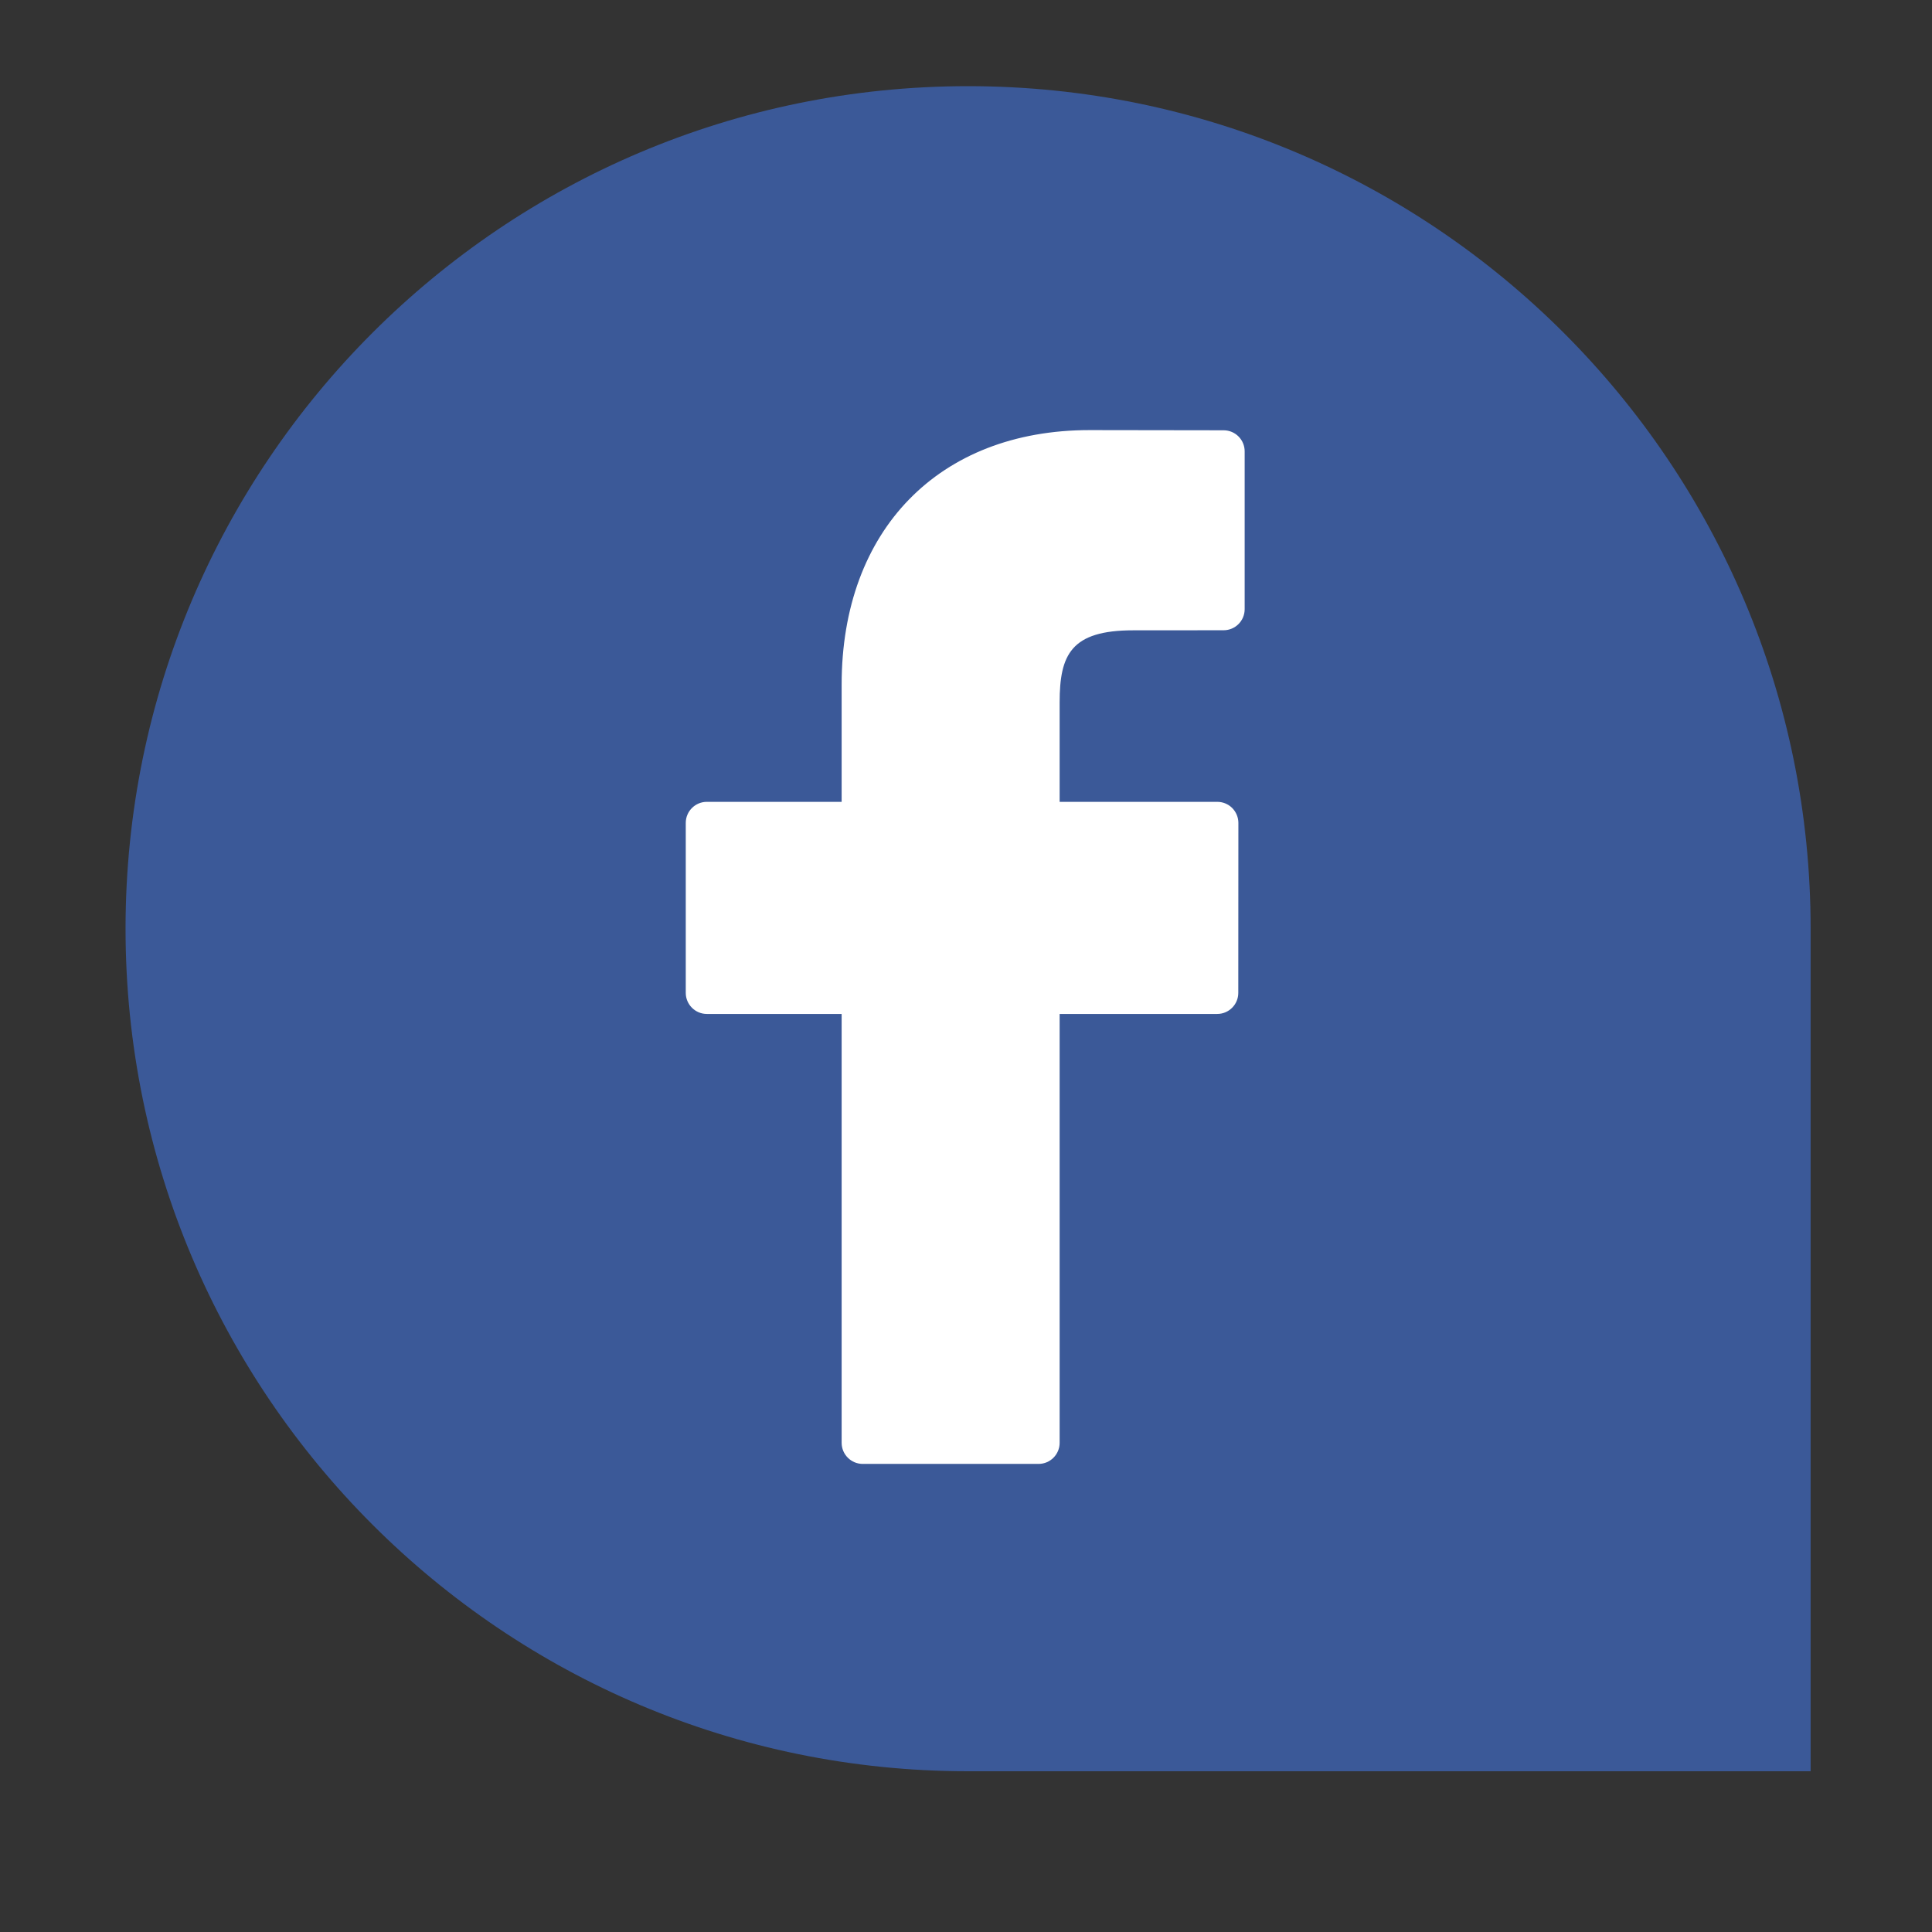 <?xml version="1.0" encoding="utf-8"?>
<!-- Generator: Adobe Illustrator 17.0.0, SVG Export Plug-In . SVG Version: 6.00 Build 0)  -->
<!DOCTYPE svg PUBLIC "-//W3C//DTD SVG 1.1//EN" "http://www.w3.org/Graphics/SVG/1.1/DTD/svg11.dtd">
<svg version="1.1" id="Capa_1" xmlns="http://www.w3.org/2000/svg" xmlns:xlink="http://www.w3.org/1999/xlink" x="0px" y="0px"
	 width="60px" height="60px" viewBox="0 0 60 60" enable-background="new 0 0 60 60" xml:space="preserve">
<rect x="0" y="0" width="60" height="60" fill="#333333" stroke="none"/>
<path fill="#3B5998" d="M30.065,2.676c-14.451,0-26.166,11.715-26.166,26.166c0,14.451,11.715,26.166,26.166,26.166h26.166V28.843
	C56.231,14.391,44.516,2.676,30.065,2.676z"/>
<path fill="#FFFFFF" d="M38.003,13.363l-4.164-0.006c-4.677,0-7.701,3.102-7.701,7.901v3.644h-4.187
	c-0.36,0-0.654,0.292-0.654,0.654v5.279c0,0.36,0.294,0.654,0.654,0.654h4.187v13.32c0,0.36,0.294,0.654,0.655,0.654h5.46
	c0.362,0,0.655-0.294,0.655-0.654v-13.32h4.894c0.362,0,0.654-0.294,0.654-0.654l0.003-5.279c0-0.173-0.07-0.339-0.192-0.463
	c-0.122-0.122-0.289-0.191-0.463-0.191h-4.896v-3.089c0-1.484,0.354-2.238,2.287-2.238l2.805-0.002c0.362,0,0.654-0.293,0.654-0.654
	v-4.901C38.655,13.656,38.363,13.365,38.003,13.363L38.003,13.363z M38.003,13.363"/>
</svg>
